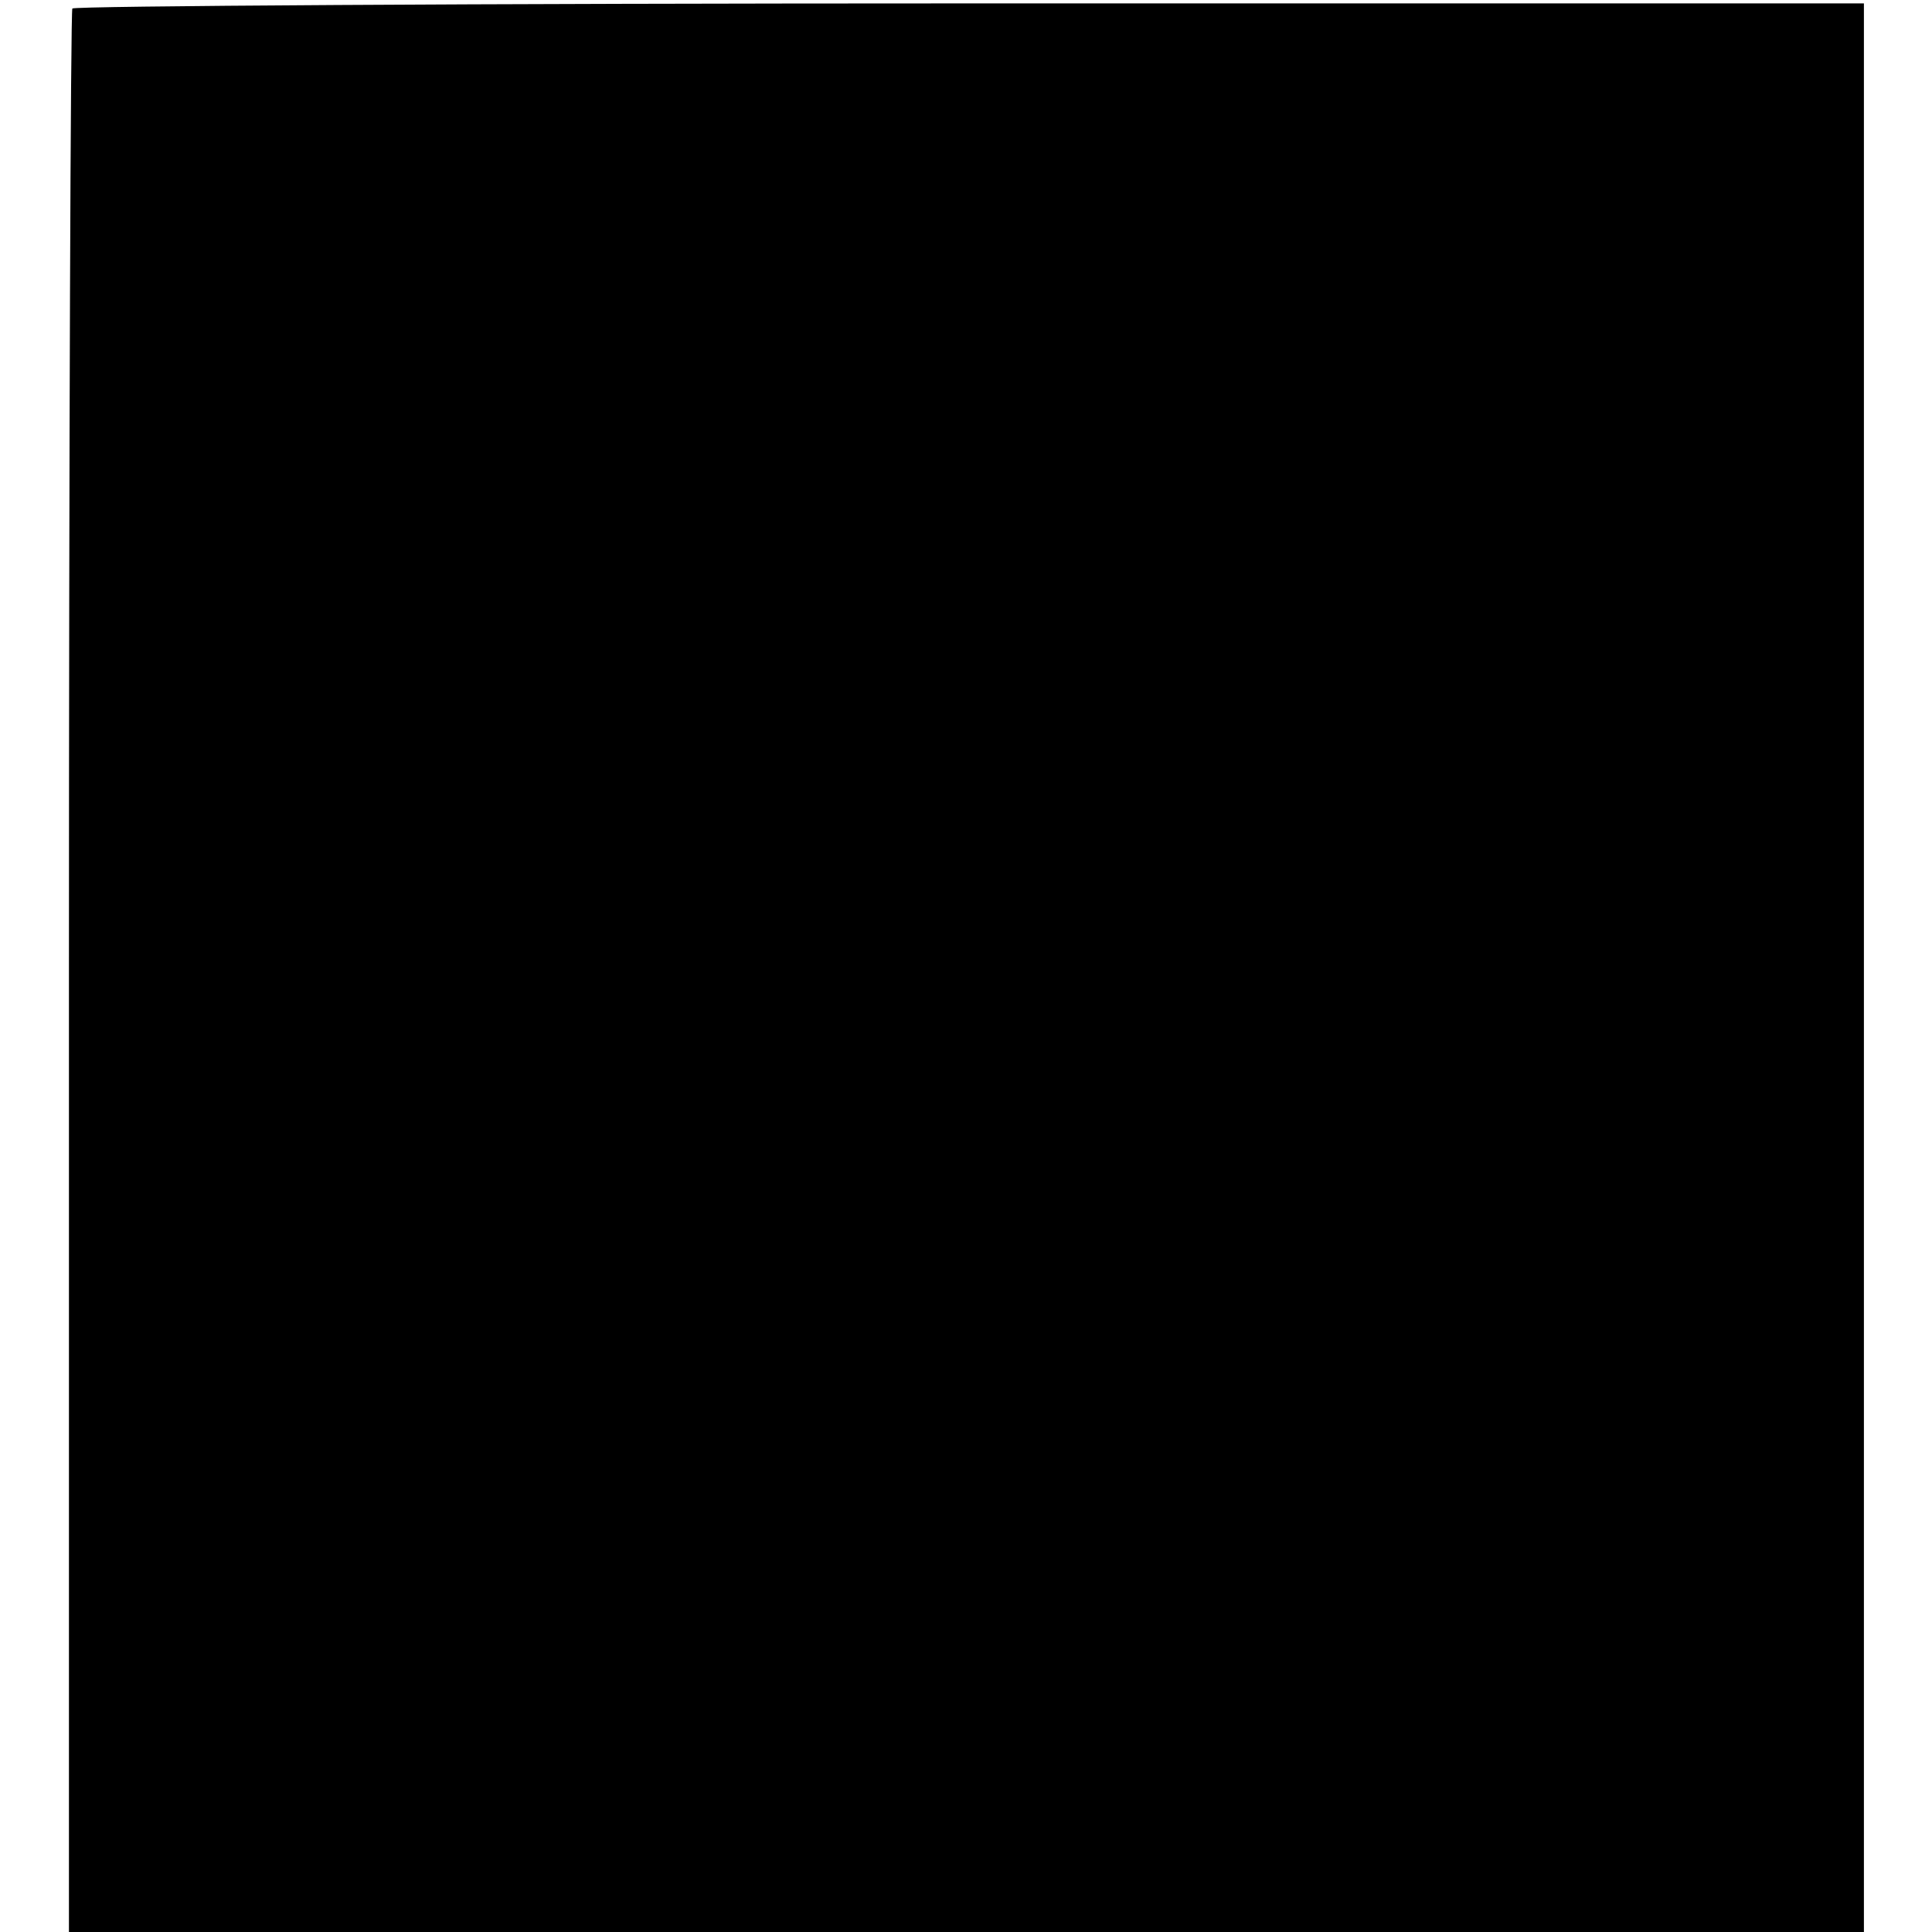 <?xml version="1.0" standalone="no"?>
<!DOCTYPE svg PUBLIC "-//W3C//DTD SVG 20010904//EN"
 "http://www.w3.org/TR/2001/REC-SVG-20010904/DTD/svg10.dtd">
<svg version="1.0" xmlns="http://www.w3.org/2000/svg"
 width="227pt" height="227pt" viewBox="0 0 227 227"
 preserveAspectRatio="xMidYMid meet">
<g transform="translate(0,227) scale(0.1,-0.1)"
fill="#000000" stroke="none">
<path d="M85 2260 c-2 -3 -4 -513 -4 -1133 l0 -1127 1054 0 1055 0 0 1133 0
1133 -1051 0 c-577 0 -1052 -3 -1054 -6z"/>
</g>
</svg>
